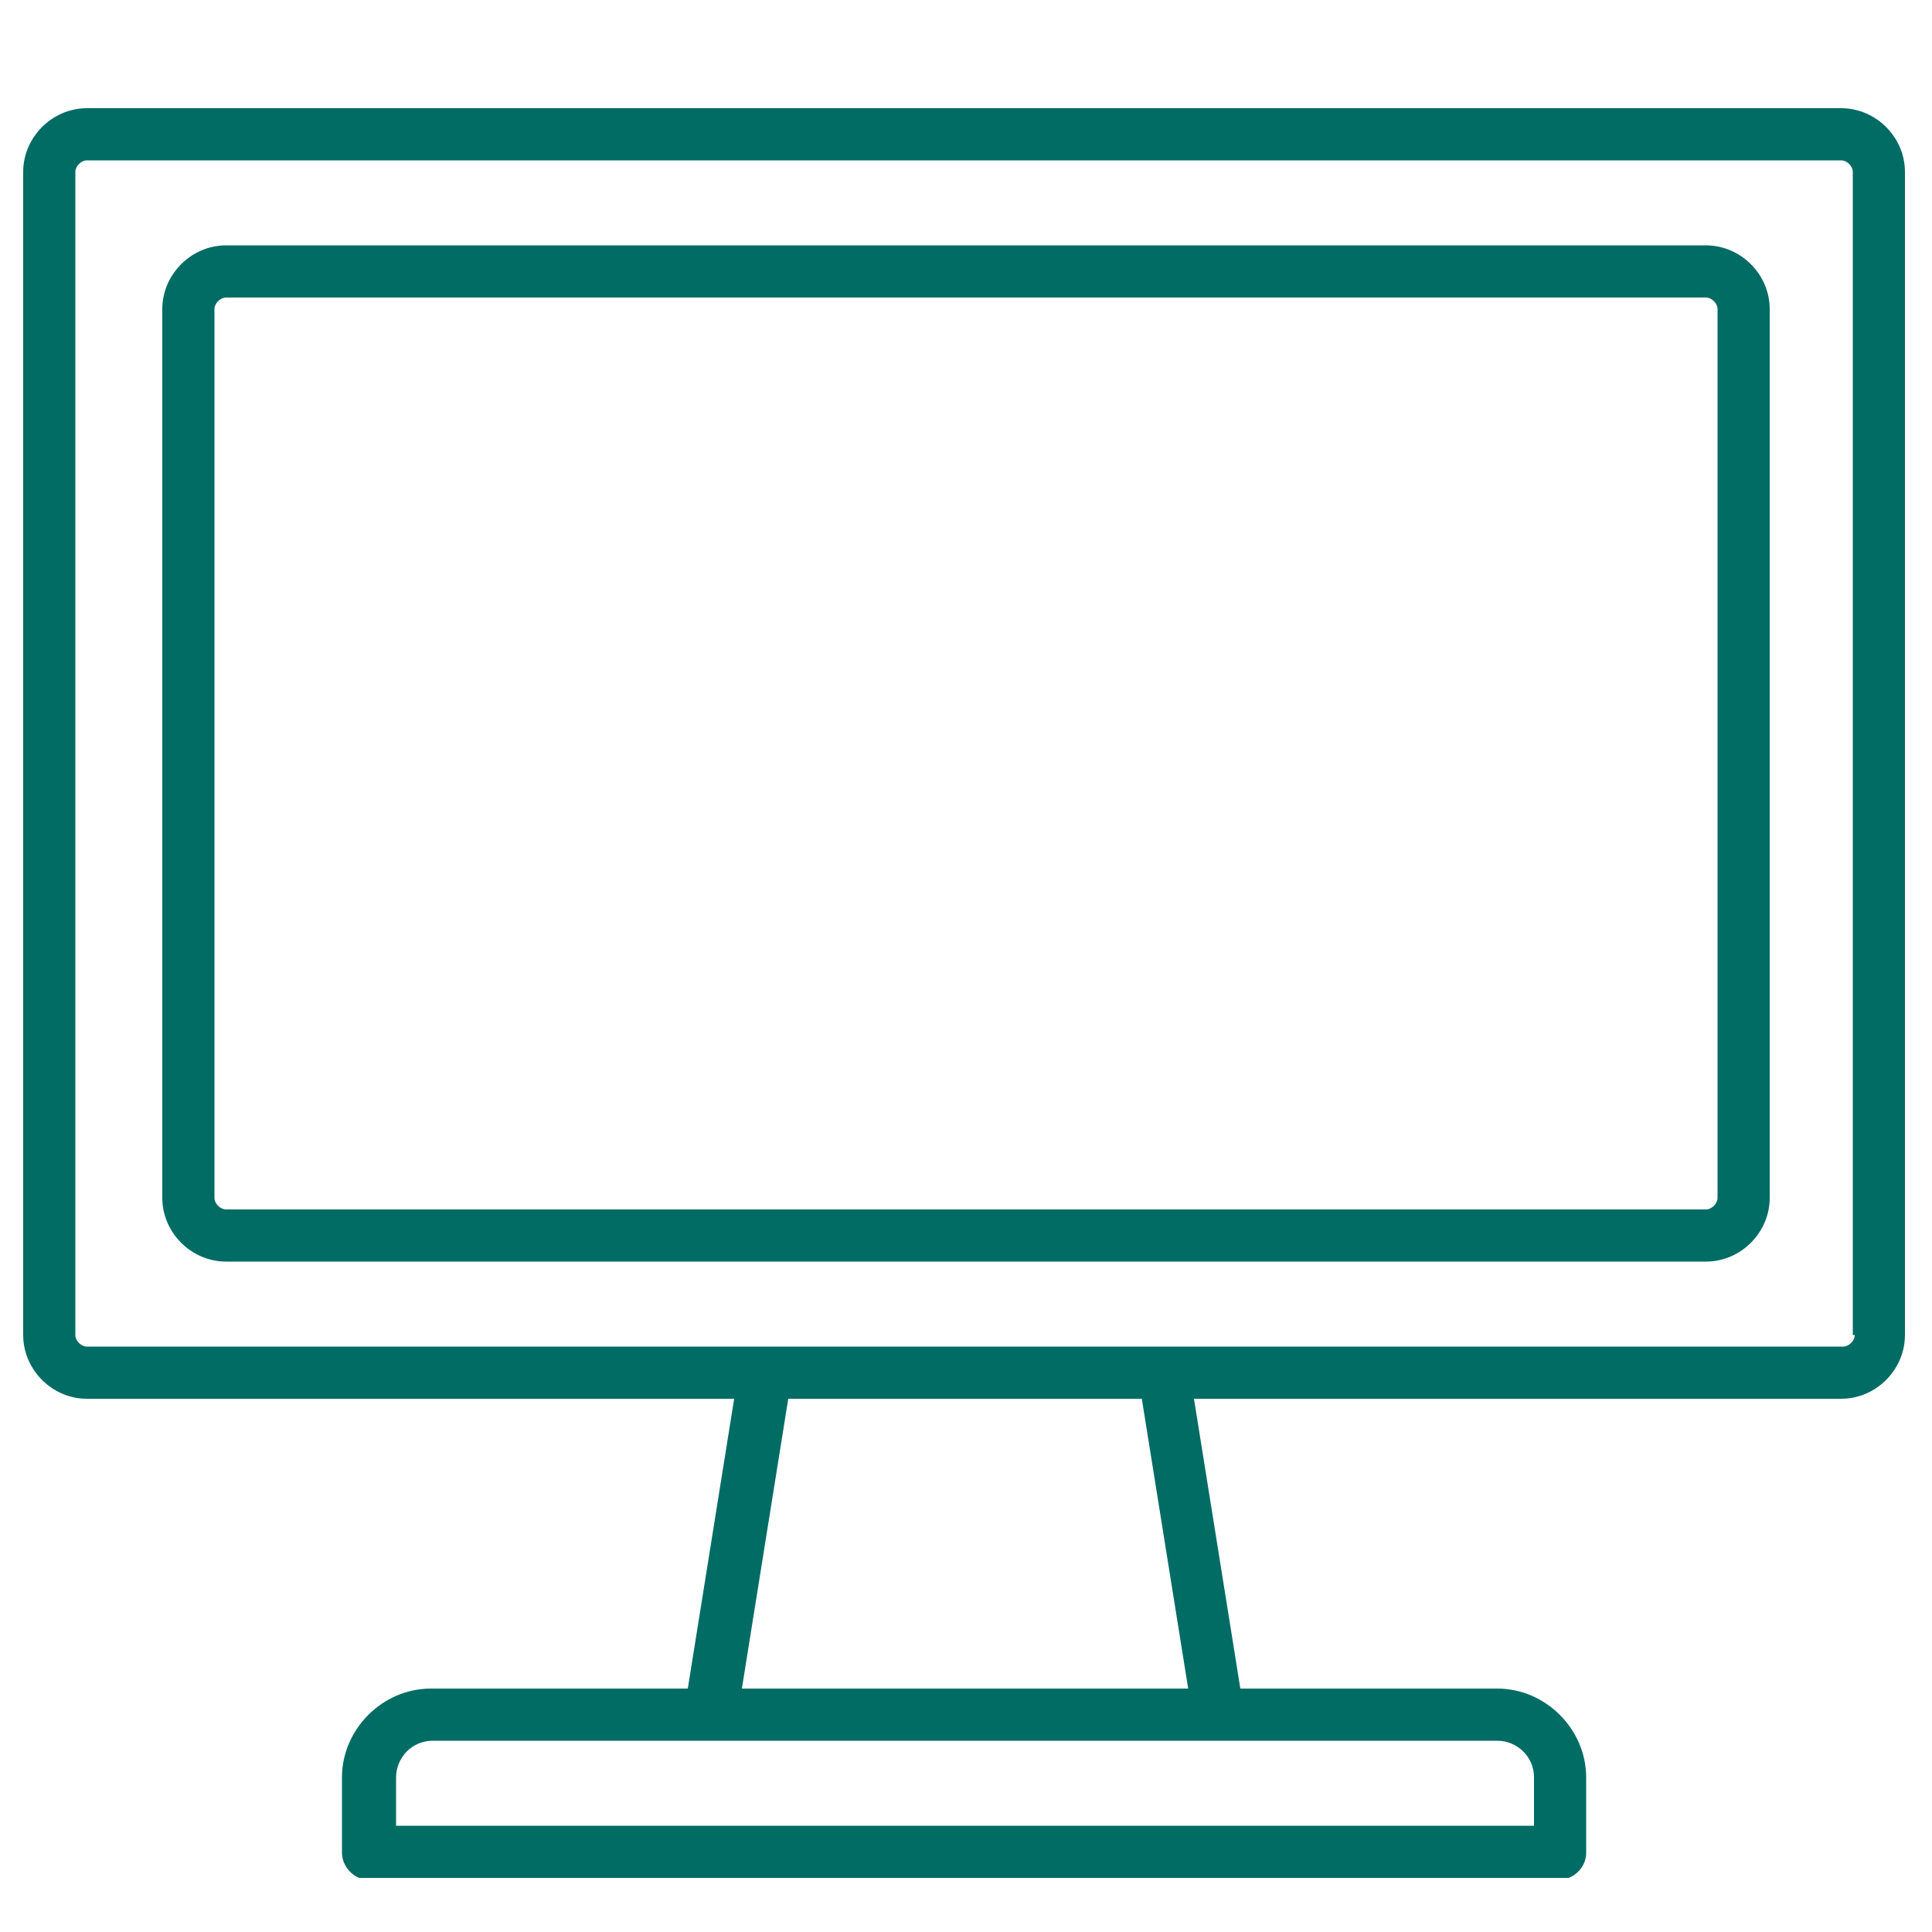 <?xml version="1.0" encoding="UTF-8"?>
<svg id="Livello_1" xmlns="http://www.w3.org/2000/svg" version="1.1" xmlns:xlink="http://www.w3.org/1999/xlink" viewBox="0 0 100 100">
  <!-- Generator: Adobe Illustrator 29.2.1, SVG Export Plug-In . SVG Version: 2.1.0 Build 116)  -->
  <defs>
    <style>
      .st0 {
        fill: #016c64;
      }

      .st1 {
        fill: none;
      }

      .st2 {
        clip-path: url(#clippath);
      }
    </style>
    <clipPath id="clippath">
      <rect class="st1" x="1.2" y="5.6" width="97.4" height="91.6"/>
    </clipPath>
  </defs>
  <g class="st2">
    <g>
      <path class="st0" d="M95.3,5.6H4.5c-1.8,0-3.3,1.5-3.3,3.3v60.2c0,1.8,1.5,3.3,3.3,3.3h33.5l-2.4,15h-13.3c-2.5,0-4.6,2.1-4.6,4.6v3.9c0,.7.6,1.4,1.4,1.4h61.6c.7,0,1.4-.6,1.4-1.4v-3.9c0-2.5-2.1-4.6-4.6-4.6h-13.3l-2.4-15h33.5c1.8,0,3.3-1.5,3.3-3.3V8.9c0-1.8-1.5-3.3-3.3-3.3ZM77.5,90.1c1,0,1.9.8,1.9,1.9v2.5H20.5v-2.5c0-1,.8-1.9,1.9-1.9h55.1ZM38.4,87.4l2.4-15h18.3l2.4,15h-23ZM96,69.1c0,.3-.3.6-.6.6H4.5c-.3,0-.6-.3-.6-.6V8.9c0-.3.3-.6.6-.6h90.8c.3,0,.6.3.6.6v60.2h0Z"/>
      <path class="st0" d="M88.2,12.7H11.7c-1.8,0-3.3,1.5-3.3,3.3v46c0,1.8,1.5,3.3,3.3,3.3h76.6c1.8,0,3.3-1.5,3.3-3.3V16c0-1.8-1.5-3.3-3.3-3.3ZM88.9,62c0,.3-.3.6-.6.6H11.7c-.3,0-.6-.3-.6-.6V16c0-.3.3-.6.6-.6h76.6c.3,0,.6.3.6.6v46h0Z"/>
    </g>
  </g>
</svg>